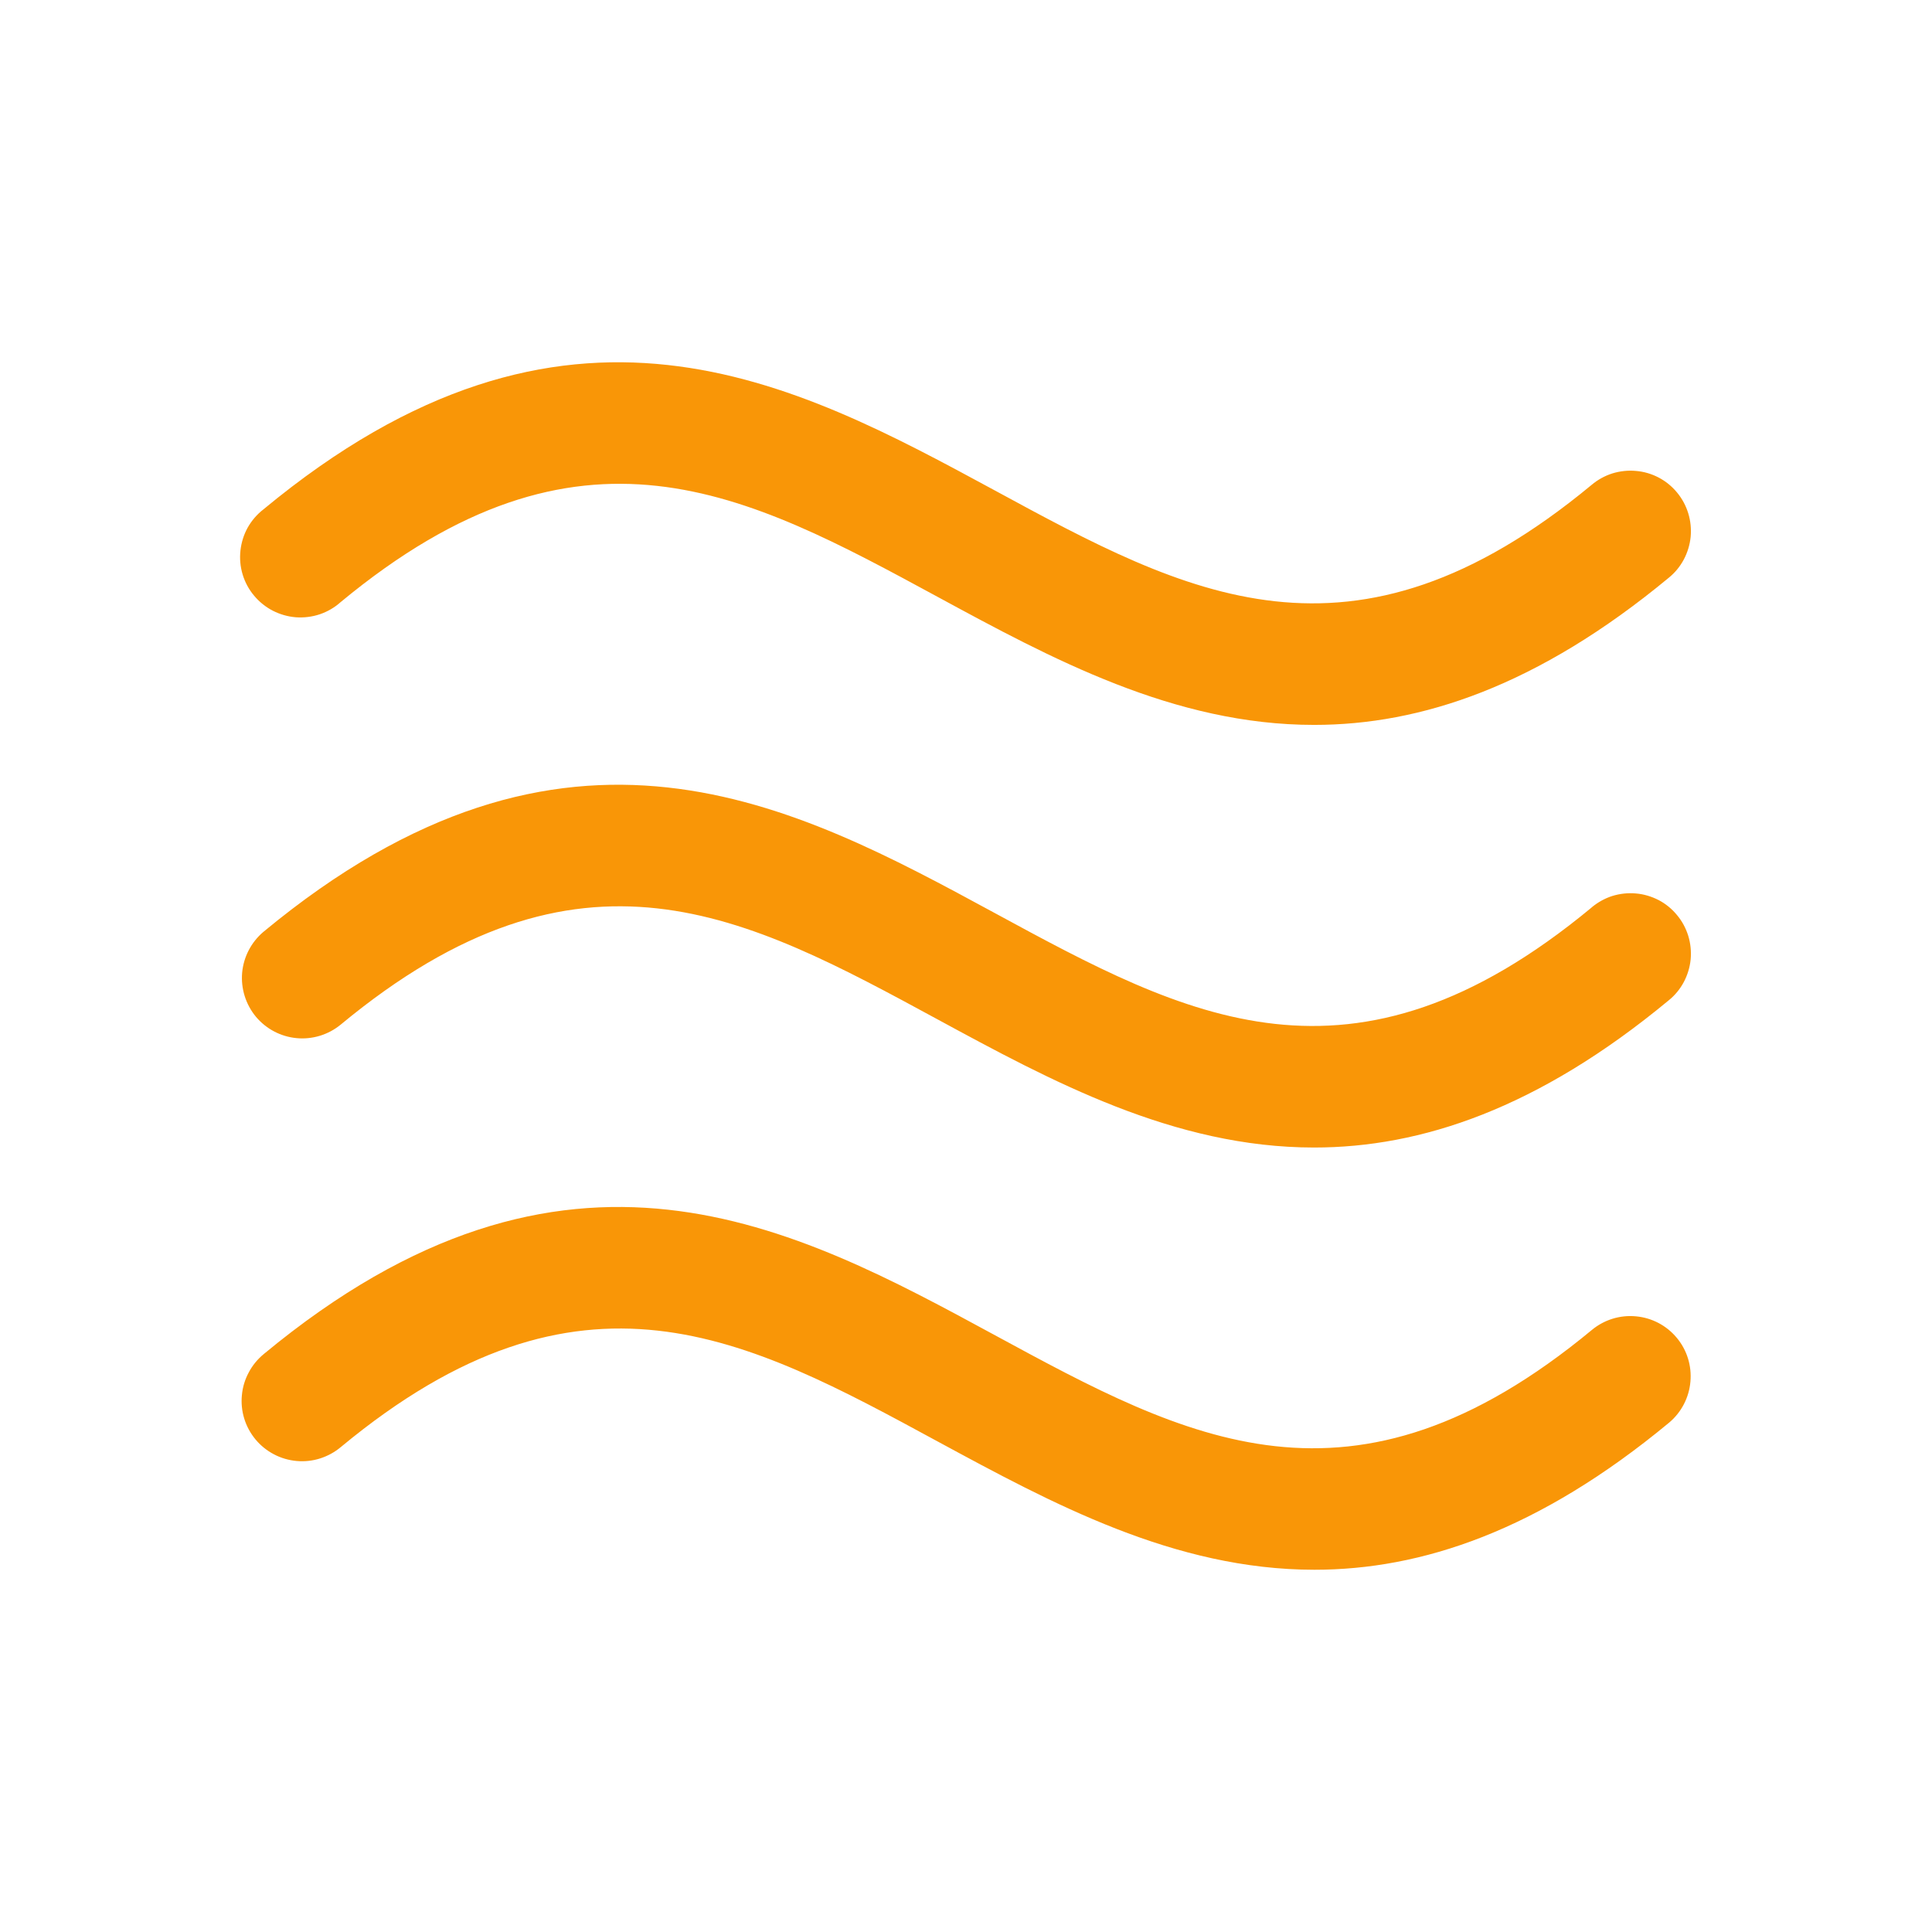 <svg width="24" height="24" viewBox="0 0 24 24" fill="none" xmlns="http://www.w3.org/2000/svg">
<path d="M20.828 16.617C20.956 16.769 21.017 16.966 20.999 17.164C20.982 17.361 20.887 17.544 20.735 17.672C19.107 19.021 17.654 19.5 16.328 19.5C14.586 19.5 13.064 18.673 11.647 17.906C9.271 16.616 7.219 15.502 4.235 17.975C4.159 18.039 4.071 18.087 3.977 18.117C3.883 18.147 3.783 18.158 3.685 18.149C3.586 18.14 3.49 18.112 3.403 18.066C3.315 18.02 3.237 17.957 3.174 17.881C3.111 17.805 3.063 17.717 3.034 17.622C3.005 17.528 2.995 17.428 3.005 17.33C3.014 17.231 3.043 17.136 3.09 17.049C3.136 16.961 3.2 16.884 3.276 16.821C7.042 13.701 9.869 15.235 12.364 16.589C14.74 17.878 16.792 18.992 19.776 16.52C19.929 16.394 20.125 16.333 20.323 16.352C20.52 16.37 20.701 16.465 20.828 16.617ZM19.772 11.273C16.788 13.746 14.736 12.633 12.359 11.343C9.864 9.99 7.038 8.456 3.272 11.576C3.121 11.704 3.026 11.886 3.008 12.083C2.991 12.28 3.052 12.476 3.178 12.629C3.305 12.781 3.486 12.877 3.683 12.896C3.88 12.915 4.077 12.855 4.23 12.73C7.214 10.257 9.266 11.371 11.643 12.661C13.059 13.429 14.582 14.255 16.324 14.255C17.649 14.255 19.102 13.775 20.73 12.426C20.807 12.364 20.87 12.287 20.917 12.199C20.963 12.112 20.992 12.016 21.002 11.918C21.011 11.819 21.001 11.72 20.972 11.625C20.943 11.531 20.896 11.443 20.832 11.367C20.769 11.29 20.692 11.227 20.604 11.181C20.516 11.136 20.42 11.107 20.322 11.099C20.223 11.09 20.124 11.101 20.029 11.13C19.935 11.16 19.848 11.209 19.772 11.272V11.273ZM4.23 7.481C7.214 5.009 9.266 6.123 11.643 7.412C13.059 8.18 14.582 9.005 16.324 9.005C17.649 9.005 19.102 8.525 20.73 7.177C20.807 7.115 20.87 7.038 20.917 6.95C20.963 6.863 20.992 6.767 21.002 6.669C21.011 6.57 21.001 6.471 20.972 6.376C20.943 6.282 20.896 6.194 20.832 6.117C20.769 6.041 20.692 5.978 20.604 5.932C20.516 5.886 20.42 5.858 20.322 5.85C20.223 5.841 20.124 5.852 20.029 5.881C19.935 5.911 19.848 5.959 19.772 6.023C16.788 8.496 14.736 7.383 12.359 6.093C9.864 4.742 7.038 3.208 3.272 6.328C3.192 6.39 3.126 6.467 3.077 6.554C3.028 6.642 2.998 6.739 2.987 6.839C2.976 6.939 2.985 7.04 3.014 7.136C3.043 7.232 3.091 7.322 3.156 7.399C3.22 7.476 3.299 7.54 3.388 7.586C3.478 7.632 3.575 7.66 3.675 7.668C3.776 7.675 3.876 7.663 3.972 7.631C4.067 7.599 4.155 7.548 4.23 7.481Z" fill="#F99607"/>
</svg>
